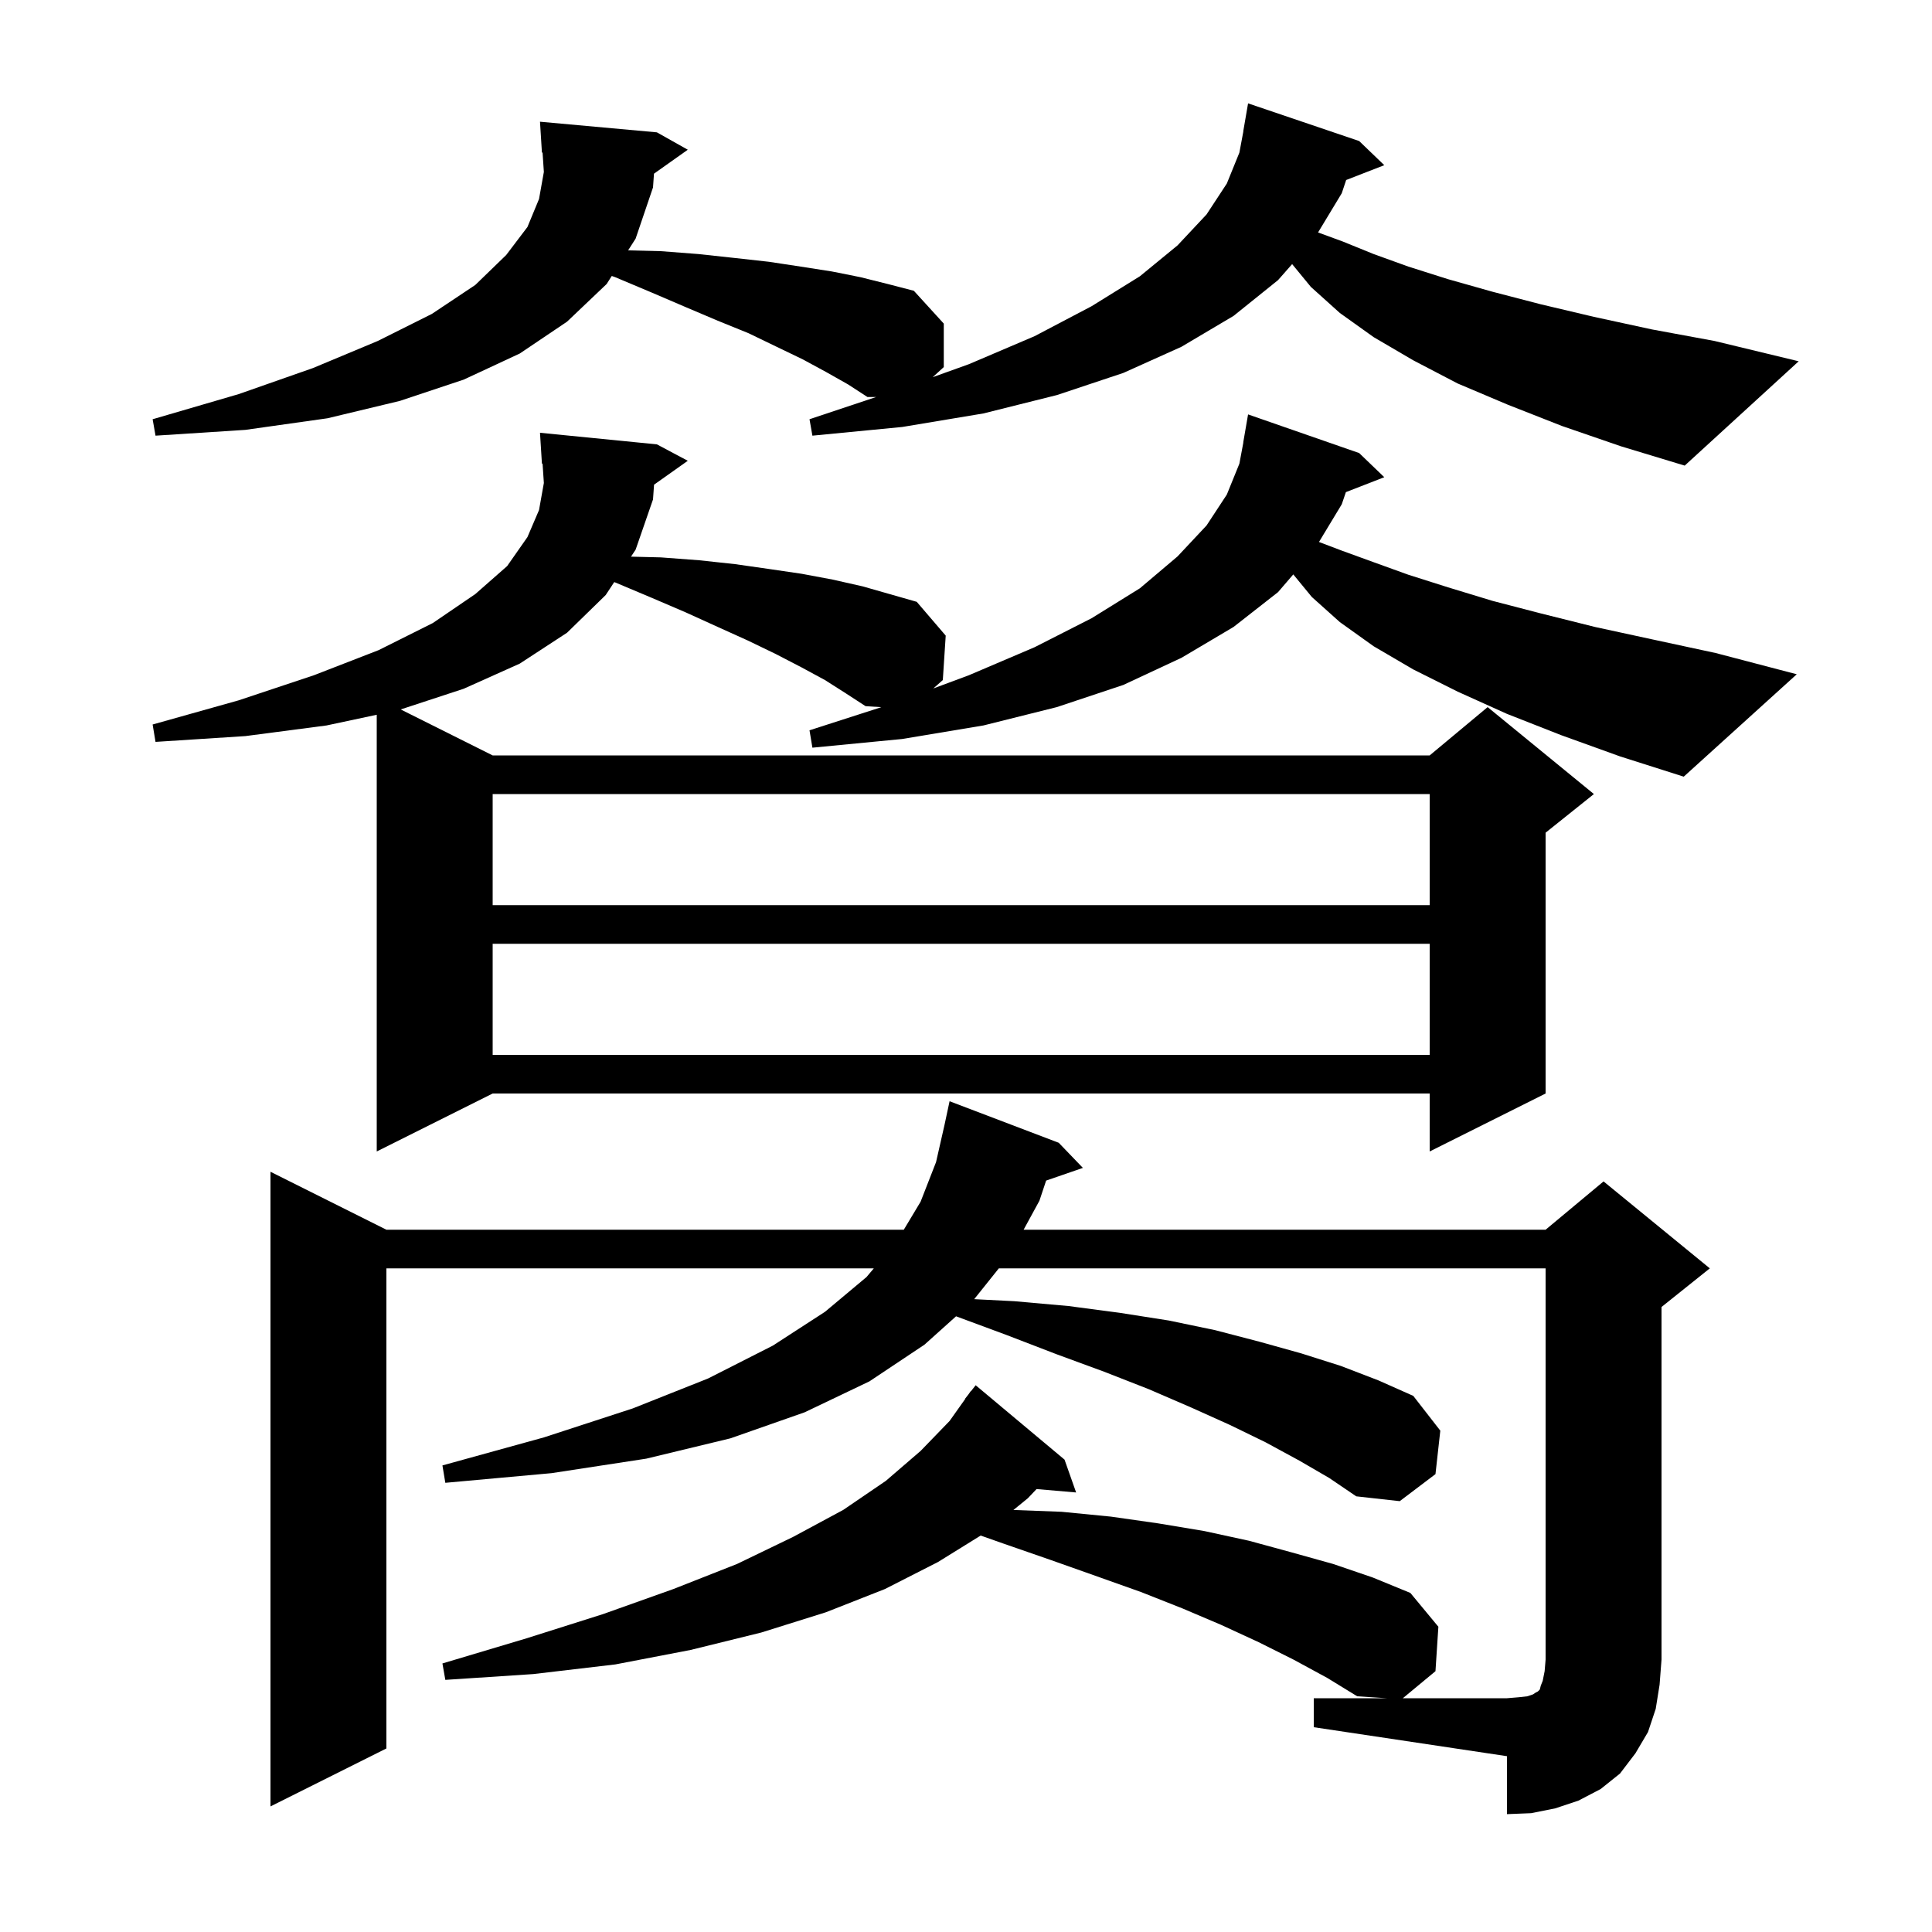 <svg xmlns="http://www.w3.org/2000/svg" xmlns:xlink="http://www.w3.org/1999/xlink" version="1.1" baseProfile="full" viewBox="0 0 200 200" width="200" height="200"><g fill="currentColor"><path d="M 103.4 131.3 L 100.849 134.489 L 105.0 134.7 L 110.6 135.2 L 115.9 135.9 L 121.0 136.7 L 125.8 137.7 L 130.4 138.9 L 134.7 140.1 L 138.8 141.4 L 142.7 142.9 L 146.3 144.5 L 149.1 148.1 L 148.6 152.6 L 144.9 155.4 L 140.4 154.9 L 137.6 153.0 L 134.5 151.2 L 131.0 149.3 L 127.3 147.5 L 123.3 145.7 L 118.9 143.8 L 114.3 142.0 L 109.4 140.2 L 104.2 138.2 L 98.971 136.263 L 95.7 139.2 L 90.0 143.0 L 83.3 146.2 L 75.6 148.9 L 66.9 151.0 L 57.1 152.5 L 46.1 153.5 L 45.8 151.7 L 56.3 148.8 L 65.5 145.8 L 73.3 142.7 L 80.0 139.3 L 85.4 135.8 L 89.7 132.2 L 90.458 131.3 L 40.0 131.3 L 40.0 181.0 L 28.0 187.0 L 28.0 121.3 L 40.0 127.3 L 93.56 127.3 L 95.3 124.4 L 96.9 120.3 L 97.775 116.45 L 98.3 114.0 L 109.6 118.3 L 112.1 120.9 L 108.295 122.214 L 107.6 124.3 L 105.964 127.3 L 160.0 127.3 L 166.0 122.3 L 177.0 131.3 L 172.0 135.3 L 172.0 171.8 L 171.8 174.4 L 171.4 176.9 L 170.6 179.3 L 169.3 181.5 L 167.7 183.6 L 165.7 185.2 L 163.4 186.4 L 161.0 187.2 L 158.5 187.7 L 156.0 187.8 L 156.0 181.8 L 136.0 178.8 L 136.0 175.8 L 143.567 175.8 L 140.5 175.6 L 137.4 173.7 L 133.9 171.8 L 130.3 170.0 L 126.4 168.2 L 122.4 166.5 L 118.1 164.8 L 113.6 163.2 L 108.8 161.5 L 103.9 159.8 L 101.52 158.96 L 97.1 161.7 L 91.6 164.5 L 85.5 166.9 L 78.8 169.0 L 71.5 170.8 L 63.7 172.3 L 55.2 173.3 L 46.1 173.9 L 45.8 172.2 L 54.5 169.6 L 62.4 167.1 L 69.7 164.5 L 76.3 161.9 L 82.1 159.1 L 87.3 156.3 L 91.7 153.3 L 95.3 150.2 L 98.3 147.1 L 99.922 144.814 L 99.9 144.8 L 100.233 144.376 L 100.5 144.0 L 100.518 144.013 L 101.0 143.4 L 110.2 151.1 L 111.4 154.5 L 107.305 154.147 L 106.4 155.1 L 104.911 156.312 L 109.9 156.5 L 115.0 157.0 L 119.9 157.7 L 124.7 158.5 L 129.3 159.5 L 133.7 160.7 L 138.0 161.9 L 142.1 163.3 L 146.0 164.9 L 148.9 168.4 L 148.6 173.0 L 145.221 175.8 L 156.0 175.8 L 157.2 175.7 L 158.1 175.6 L 158.7 175.4 L 159.0 175.2 L 159.2 175.1 L 159.4 174.9 L 159.5 174.5 L 159.7 174.0 L 159.9 173.0 L 160.0 171.8 L 160.0 131.3 Z M 161.6 76.1 L 156.0 73.9 L 150.9 71.6 L 146.3 69.3 L 142.2 66.9 L 138.7 64.4 L 135.8 61.8 L 133.88 59.463 L 132.3 61.3 L 127.7 64.9 L 122.3 68.1 L 116.3 70.9 L 109.4 73.2 L 101.8 75.1 L 93.4 76.5 L 84.1 77.4 L 83.8 75.6 L 91.236 73.207 L 89.6 73.1 L 87.6 71.8 L 85.4 70.4 L 83.0 69.1 L 80.3 67.7 L 77.4 66.3 L 74.3 64.9 L 71.0 63.4 L 67.5 61.9 L 63.7 60.3 L 63.583 60.261 L 62.7 61.6 L 58.7 65.5 L 53.8 68.7 L 48.0 71.3 L 41.481 73.441 L 51.0 78.2 L 148.0 78.2 L 154.0 73.2 L 165.0 82.2 L 160.0 86.2 L 160.0 113.2 L 148.0 119.2 L 148.0 113.2 L 51.0 113.2 L 39.0 119.2 L 39.0 73.991 L 33.8 75.1 L 25.4 76.2 L 16.1 76.8 L 15.8 75.0 L 24.7 72.5 L 32.5 69.9 L 39.2 67.3 L 44.8 64.5 L 49.2 61.5 L 52.5 58.6 L 54.6 55.6 L 55.8 52.8 L 56.3 50.0 L 56.166 47.989 L 56.1 48.0 L 55.9 44.8 L 68.0 46.0 L 71.2 47.7 L 67.707 50.174 L 67.6 51.7 L 65.8 56.9 L 65.322 57.625 L 68.4 57.7 L 72.4 58.0 L 76.1 58.4 L 79.6 58.9 L 83.0 59.4 L 86.2 60.0 L 89.3 60.7 L 94.9 62.3 L 97.9 65.8 L 97.6 70.4 L 96.613 71.271 L 100.3 69.9 L 107.1 67.0 L 113.0 64.0 L 118.0 60.9 L 121.9 57.6 L 124.9 54.4 L 127.0 51.2 L 128.3 48.0 L 128.712 45.801 L 128.7 45.8 L 129.2 42.9 L 140.7 46.9 L 143.3 49.4 L 139.326 50.945 L 138.9 52.2 L 136.541 56.105 L 138.9 57.0 L 142.2 58.2 L 145.8 59.5 L 149.9 60.8 L 154.5 62.2 L 159.5 63.5 L 165.1 64.9 L 171.1 66.2 L 177.6 67.6 L 186.0 69.8 L 174.3 80.4 L 167.7 78.3 Z M 51.0 97.7 L 51.0 109.2 L 148.0 109.2 L 148.0 97.7 Z M 51.0 82.2 L 51.0 93.7 L 148.0 93.7 L 148.0 82.2 Z M 161.7 44.1 L 156.1 41.9 L 150.9 39.7 L 146.3 37.3 L 142.2 34.9 L 138.7 32.4 L 135.7 29.7 L 133.762 27.341 L 132.3 29.0 L 127.7 32.7 L 122.3 35.9 L 116.3 38.6 L 109.4 40.9 L 101.8 42.8 L 93.4 44.2 L 84.1 45.1 L 83.8 43.4 L 90.7 41.1 L 89.8 41.1 L 87.8 39.8 L 85.5 38.5 L 83.1 37.2 L 80.4 35.9 L 77.5 34.5 L 74.3 33.2 L 71.0 31.8 L 67.5 30.3 L 63.7 28.7 L 63.331 28.568 L 62.8 29.4 L 58.7 33.3 L 53.8 36.6 L 48.0 39.3 L 41.4 41.5 L 33.9 43.3 L 25.4 44.5 L 16.1 45.1 L 15.8 43.4 L 24.7 40.8 L 32.4 38.1 L 39.1 35.3 L 44.7 32.5 L 49.2 29.5 L 52.4 26.4 L 54.6 23.5 L 55.8 20.6 L 56.3 17.8 L 56.166 15.788 L 56.1 15.8 L 55.9 12.6 L 68.0 13.7 L 71.2 15.5 L 67.7 17.979 L 67.6 19.4 L 65.8 24.7 L 65.023 25.918 L 68.4 26.0 L 72.3 26.3 L 76.0 26.7 L 79.6 27.1 L 82.9 27.6 L 86.1 28.1 L 89.1 28.7 L 91.9 29.4 L 94.6 30.1 L 97.7 33.5 L 97.7 38.0 L 96.554 39.045 L 100.3 37.7 L 107.1 34.8 L 113.0 31.7 L 118.0 28.6 L 121.9 25.4 L 124.9 22.2 L 127.0 19.0 L 128.3 15.8 L 128.712 13.601 L 128.7 13.6 L 129.2 10.7 L 140.7 14.6 L 143.3 17.1 L 139.355 18.634 L 138.9 20.0 L 136.445 24.063 L 139.0 25.0 L 142.2 26.3 L 145.8 27.6 L 149.9 28.9 L 154.5 30.2 L 159.5 31.5 L 165.0 32.8 L 171.0 34.1 L 177.5 35.3 L 186.2 37.4 L 174.4 48.2 L 167.8 46.2 Z "/></g></svg>